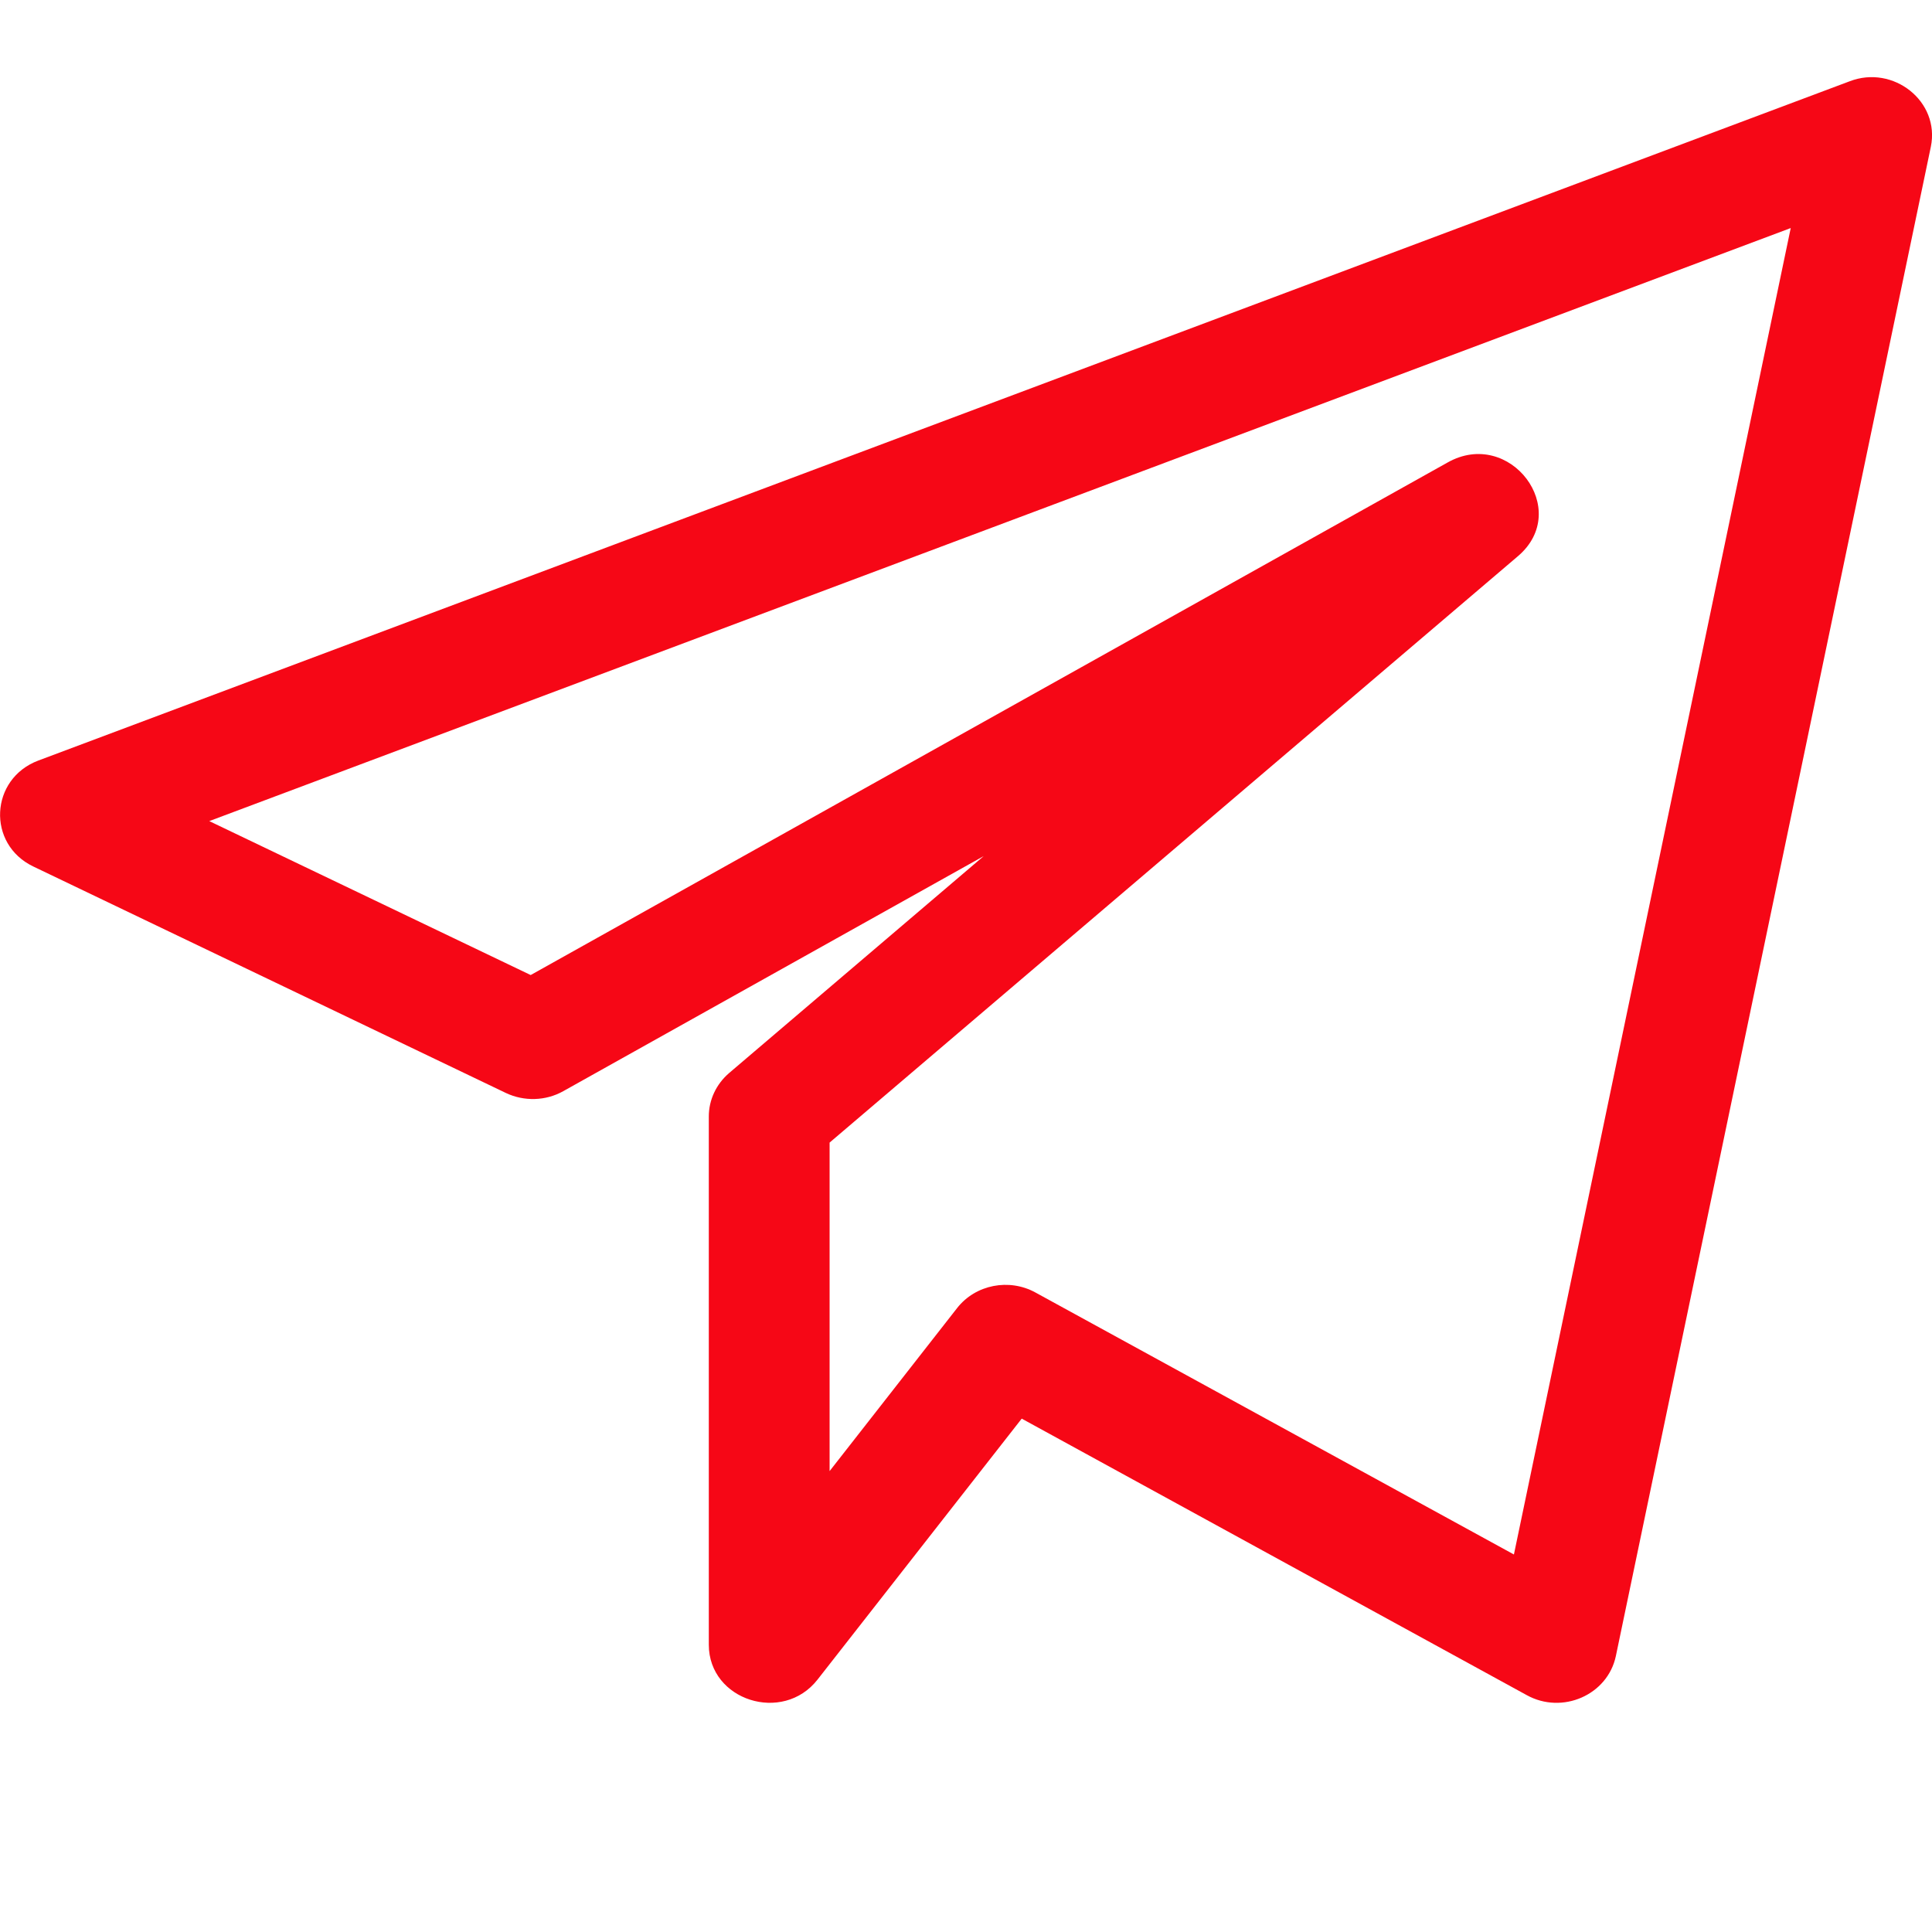 <?xml version="1.0" encoding="UTF-8"?> <svg xmlns="http://www.w3.org/2000/svg" width="25" height="25" viewBox="0 0 25 25" fill="none"> <g clip-path="url(#clip0_212_6)"> <path d="M0.432 11.213L6.546 14.143C6.782 14.255 7.062 14.247 7.288 14.12L12.729 11.078L9.436 13.884C9.268 14.028 9.172 14.232 9.172 14.447V21.283C9.172 22.004 10.129 22.308 10.578 21.735L13.221 18.357L19.756 21.935C20.215 22.189 20.802 21.934 20.909 21.43L24.985 1.899C25.106 1.312 24.499 0.834 23.934 1.052L0.497 9.841C-0.132 10.077 -0.173 10.924 0.432 11.213ZM23.172 2.951L19.59 20.115L13.397 16.724C13.059 16.539 12.625 16.621 12.386 16.925L10.735 19.036V14.785L19.642 7.197C20.347 6.597 19.537 5.53 18.731 5.985L6.867 12.617L2.708 10.625L23.172 2.951Z" fill="#F60716"></path> </g> <defs> <clipPath id="clip0_212_6"> <rect width="25" height="24.038" fill="white"></rect> </clipPath> </defs> </svg> 